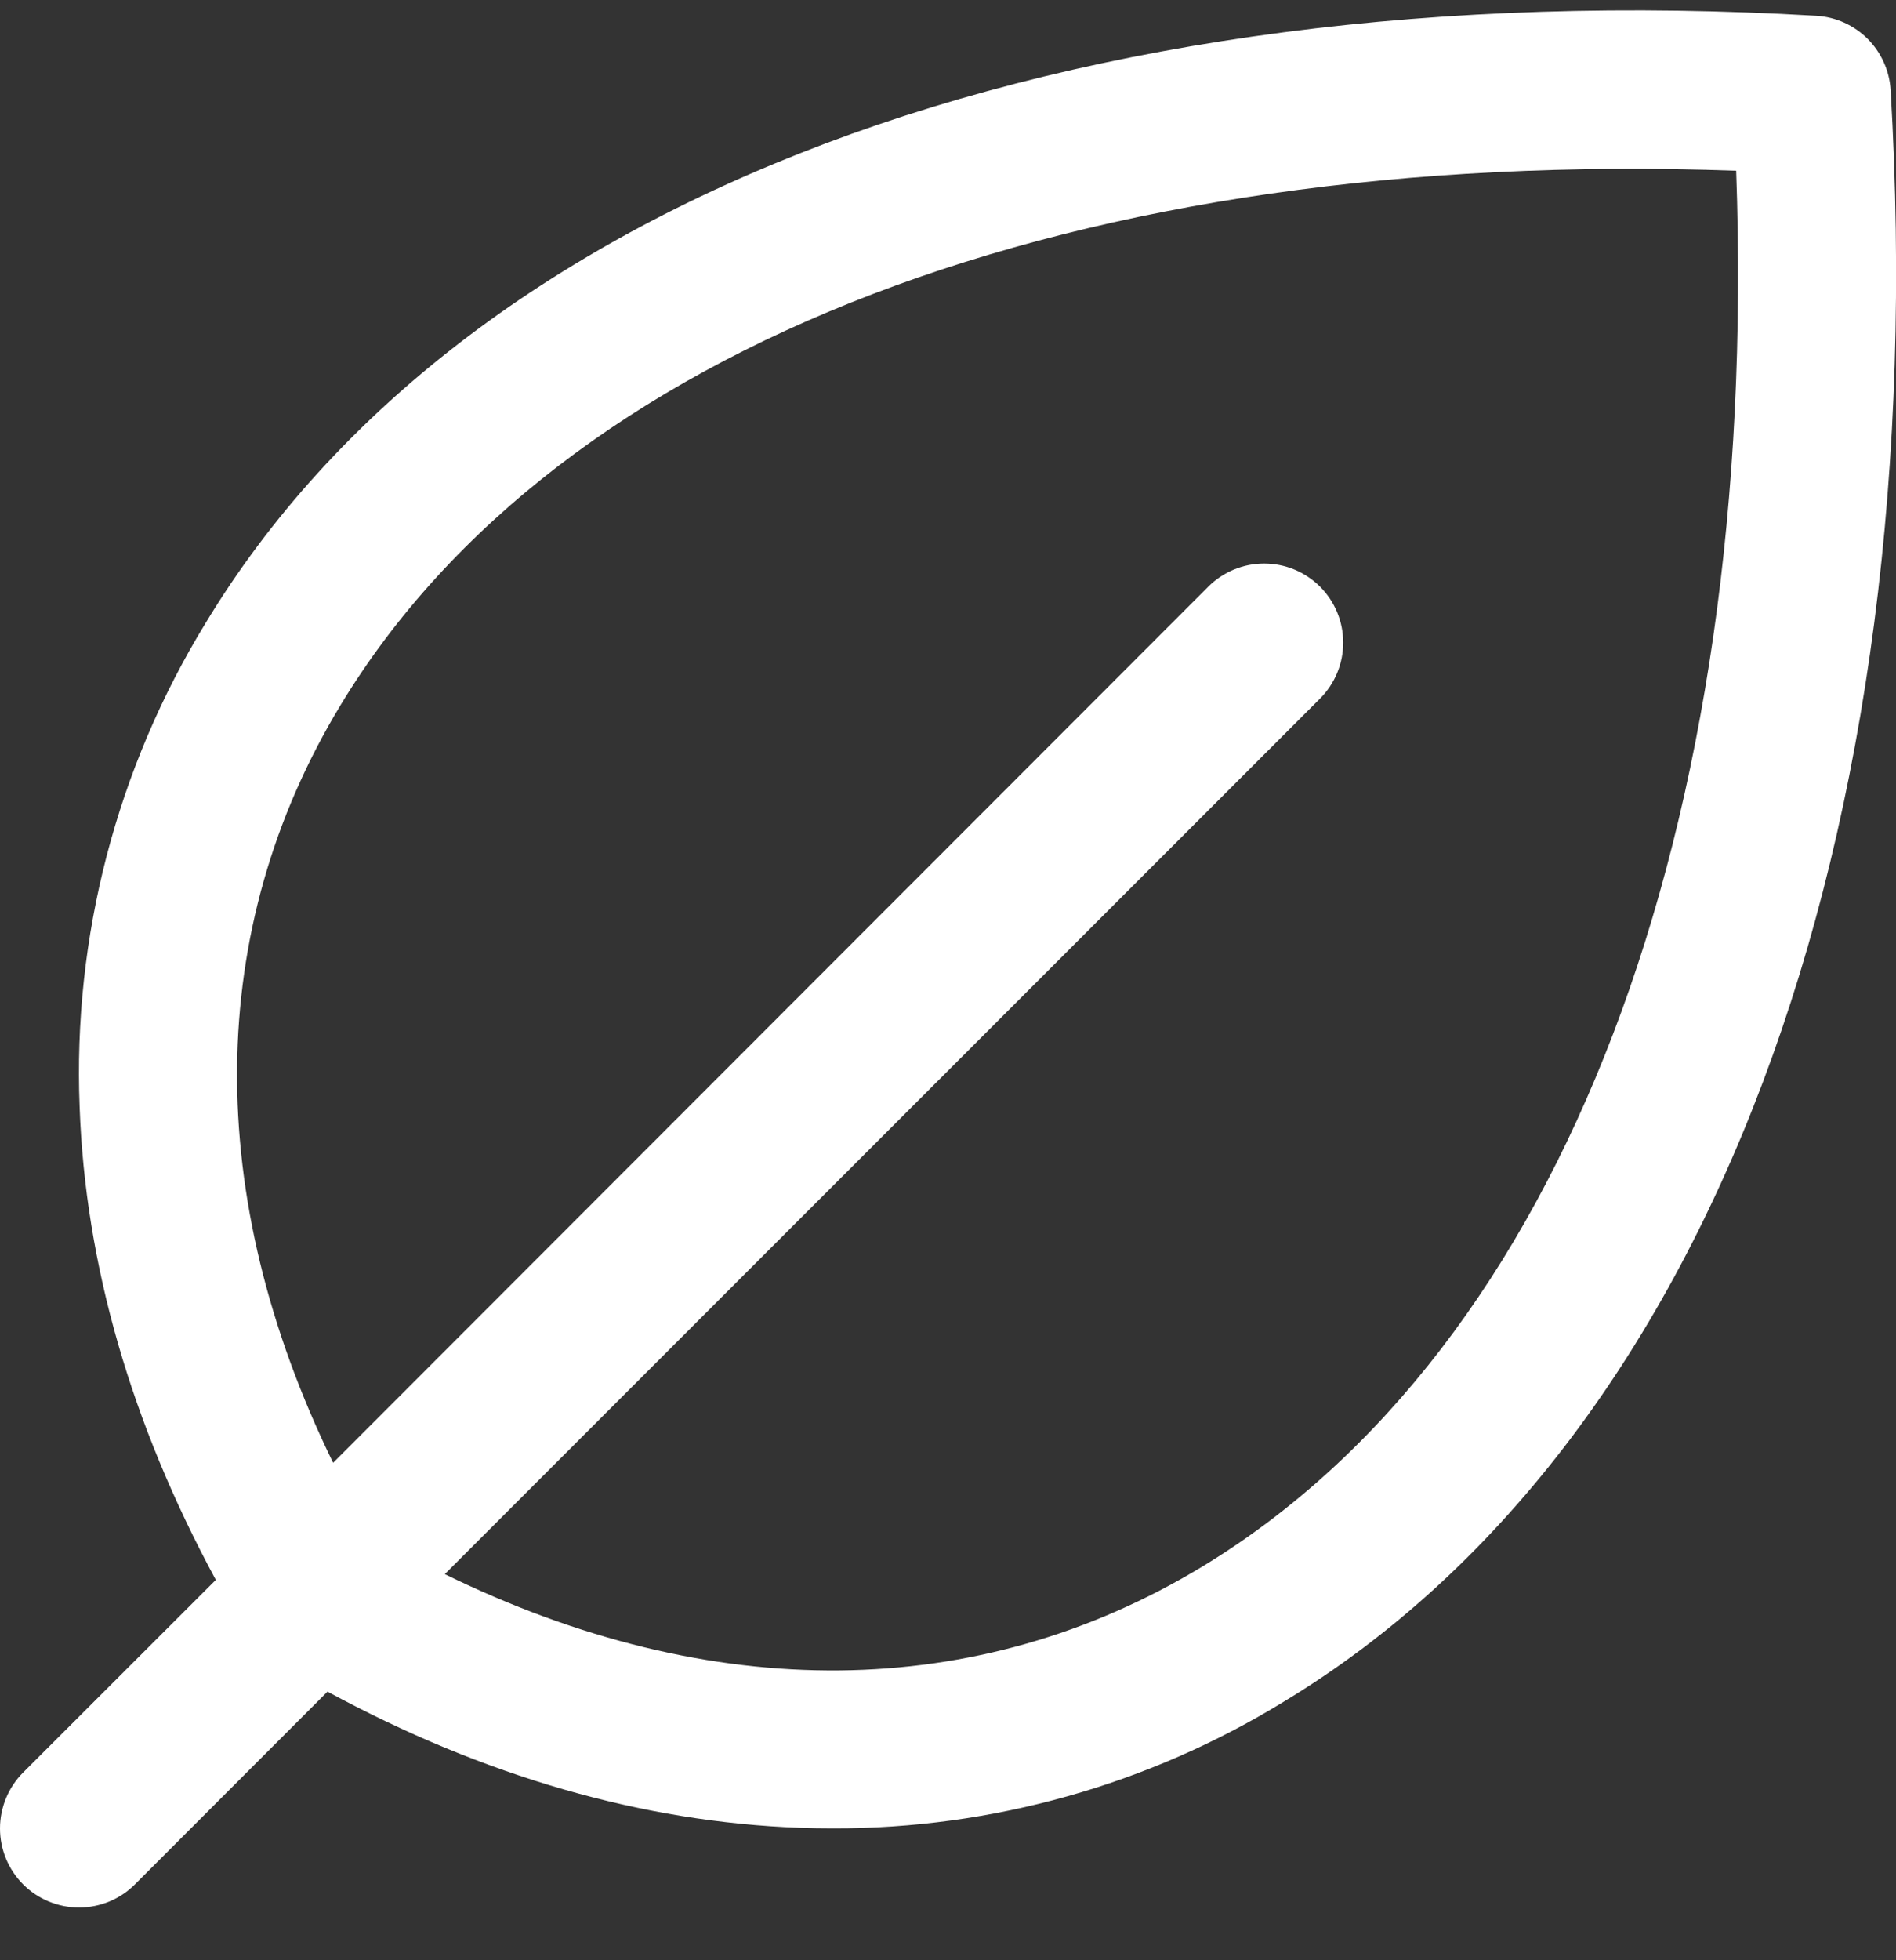 <svg width="30" height="31" viewBox="0 0 30 31" fill="none" xmlns="http://www.w3.org/2000/svg">
<rect x="0" y="0" width="30" height="31" fill="#333333" stroke="none"/>
<path d="M29.915 1.425C29.897 1.119 29.767 0.831 29.551 0.614C29.334 0.398 29.046 0.268 28.74 0.25C16.844 -0.448 7.316 3.133 3.254 9.852C1.846 12.15 1.152 14.815 1.26 17.508C1.349 19.995 2.074 22.508 3.415 24.985L0.366 28.031C0.132 28.266 -7.81524e-09 28.584 0 28.916C7.81523e-09 29.247 0.132 29.566 0.366 29.8C0.601 30.035 0.919 30.166 1.251 30.166C1.582 30.166 1.901 30.035 2.135 29.8L5.182 26.752C7.657 28.091 10.171 28.816 12.657 28.905C12.831 28.911 13.004 28.914 13.177 28.914C15.696 28.921 18.166 28.227 20.313 26.911C27.032 22.849 30.615 13.322 29.915 1.425ZM19.024 24.774C15.469 26.927 11.262 26.961 7.038 24.894L20.887 11.047C21.003 10.931 21.095 10.793 21.158 10.641C21.221 10.49 21.253 10.327 21.253 10.163C21.253 9.998 21.221 9.836 21.158 9.684C21.095 9.532 21.003 9.394 20.887 9.278C20.77 9.162 20.633 9.07 20.481 9.007C20.329 8.944 20.166 8.912 20.002 8.912C19.838 8.912 19.675 8.944 19.524 9.007C19.372 9.07 19.234 9.162 19.118 9.278L5.271 23.133C3.21 18.914 3.24 14.695 5.391 11.147C8.843 5.449 17.048 2.328 27.471 2.7C27.844 13.116 24.723 21.322 19.024 24.774Z" fill="white"/>
</svg>
